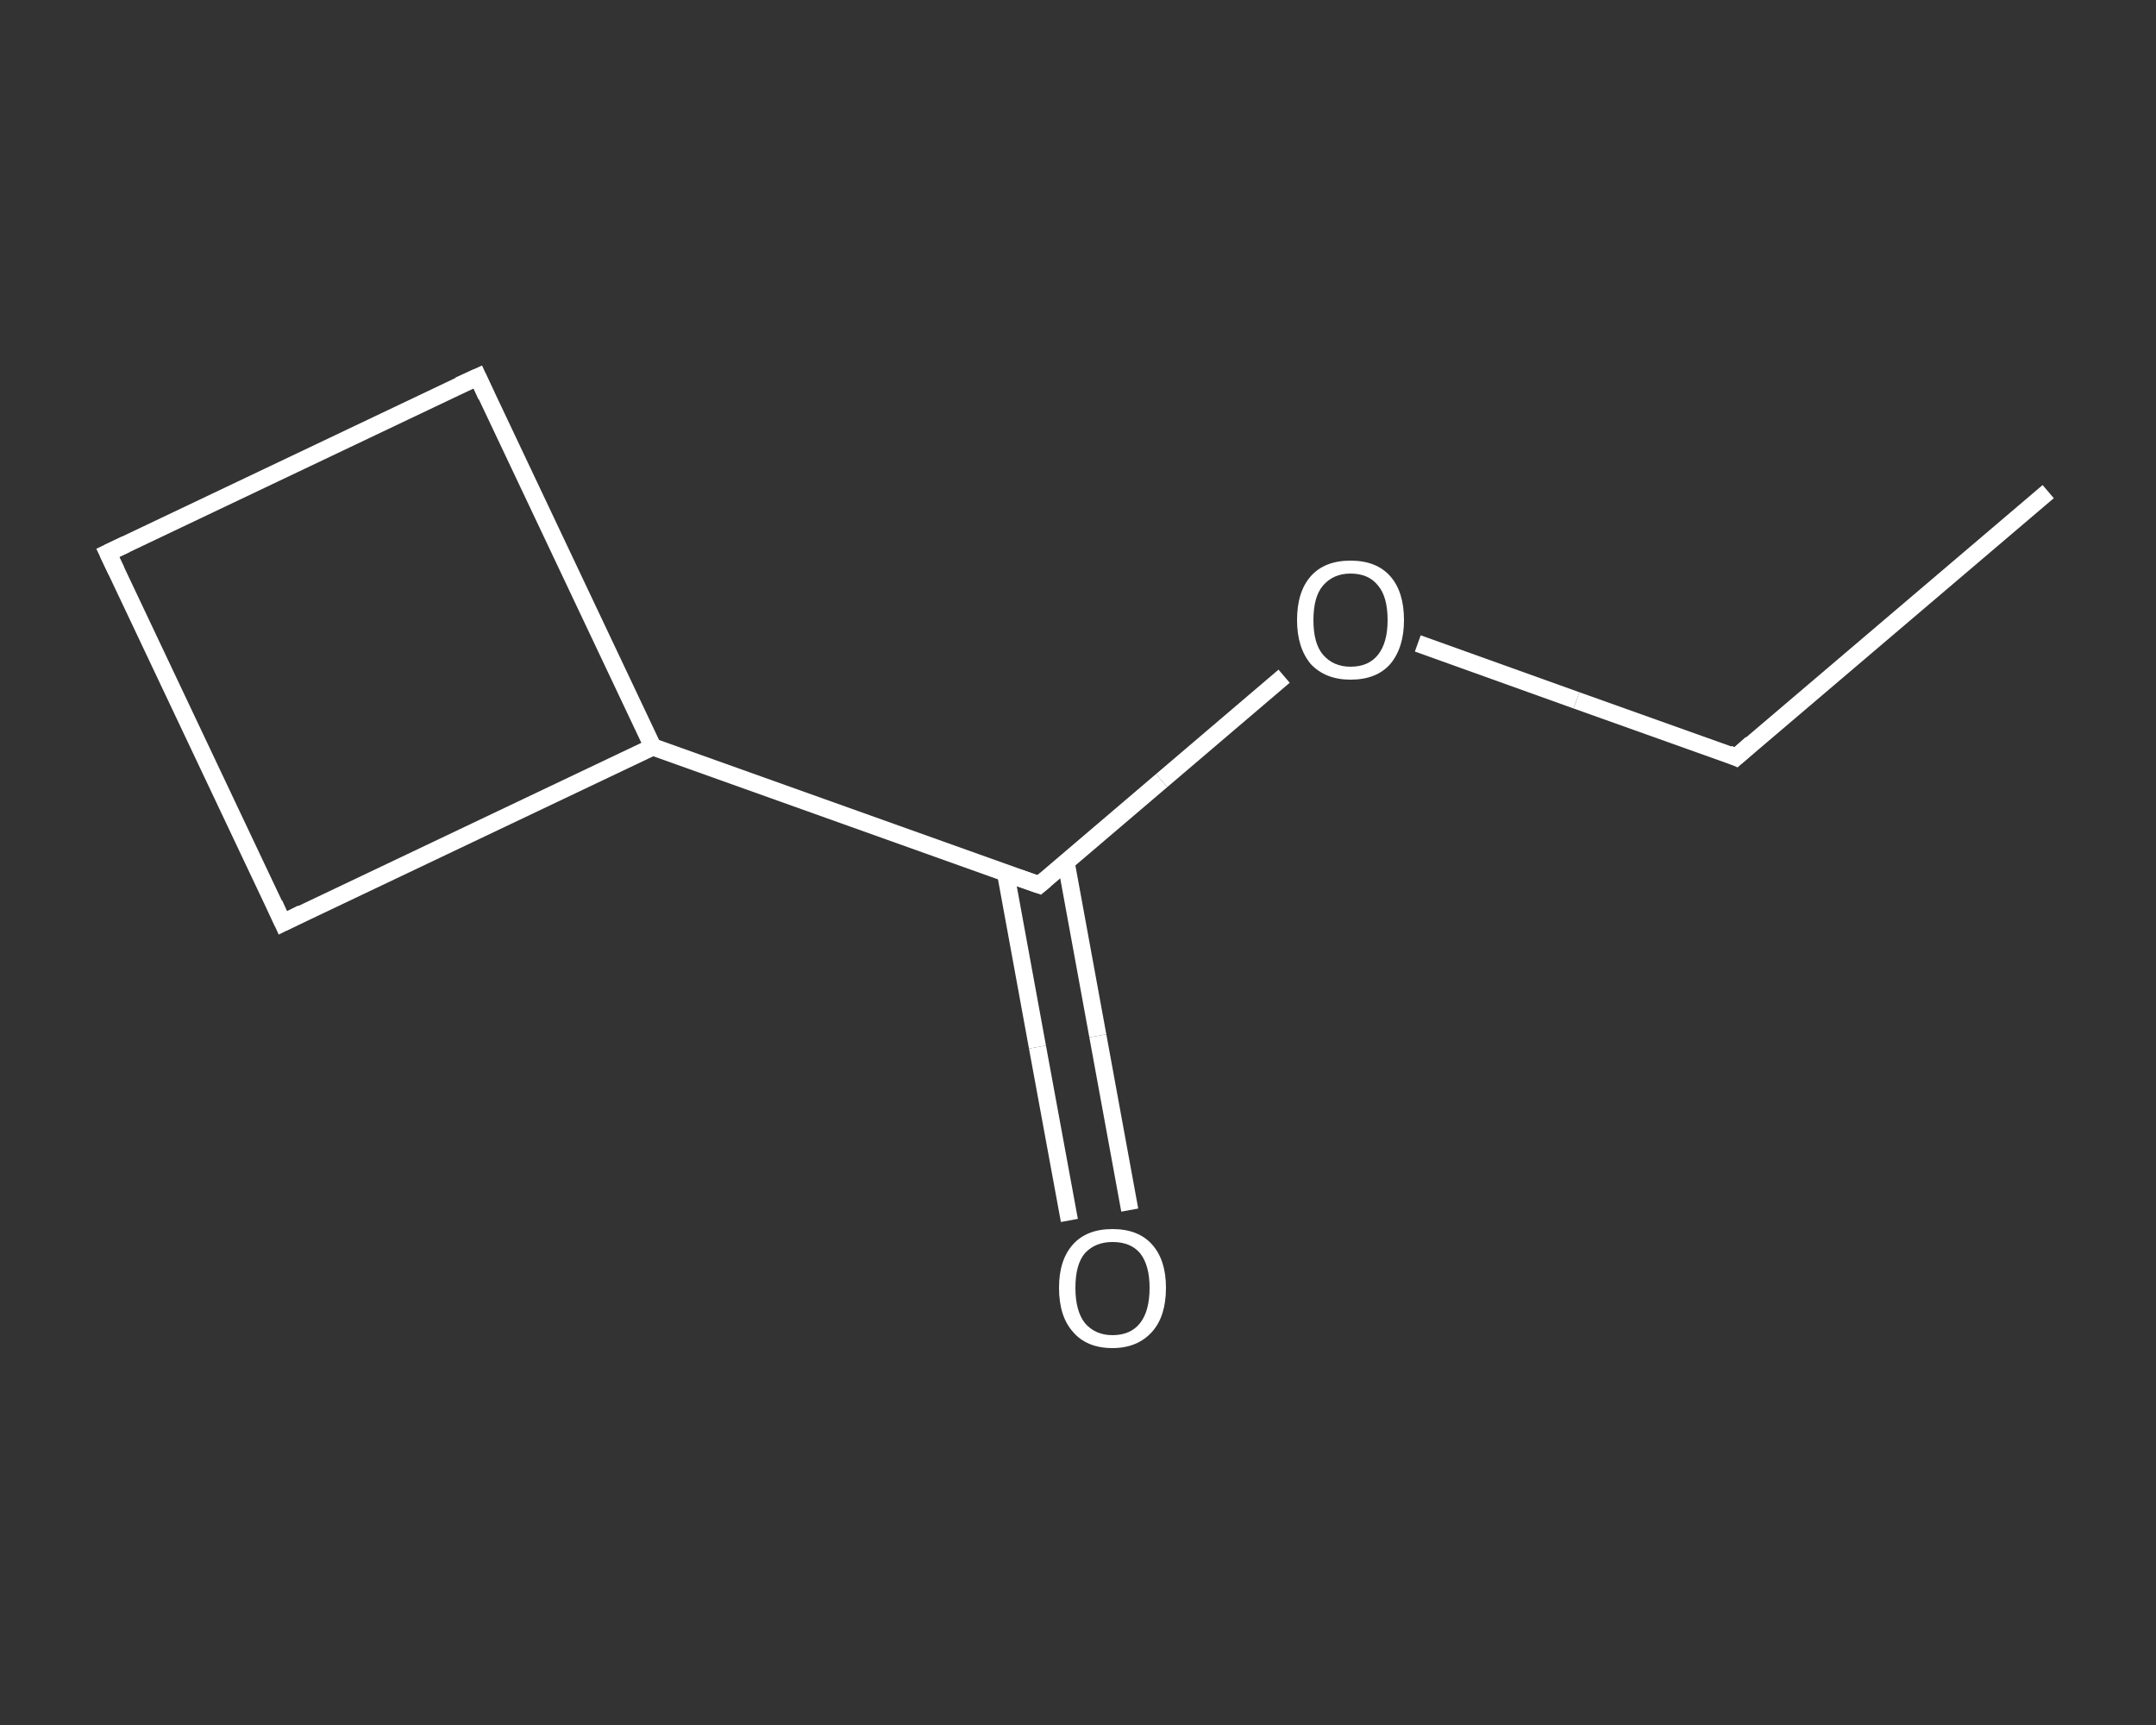 <?xml version='1.0' encoding='iso-8859-1'?>
<svg version='1.1' baseProfile='full'
              xmlns='http://www.w3.org/2000/svg'
                      xmlns:rdkit='http://www.rdkit.org/xml'
                      xmlns:xlink='http://www.w3.org/1999/xlink'
                  xml:space='preserve'
width='250px' height='200px' viewBox='0 0 250 200'>
<rect x="0" y="0" width="250" height="200" fill="#333333" stroke="none"/>
<!-- END OF HEADER -->
<rect style='opacity:1.0;fill:transparent;stroke:none' width='250.0' height='200.0' x='0.0' y='0.0'> </rect>
<path class='bond-0 atom-0 atom-1' d='M 237.5,57.0 L 201.3,87.8' style='fill:none;fill-rule:evenodd;stroke:#FFFFFF;stroke-width:2.0px;stroke-linecap:butt;stroke-linejoin:miter;stroke-opacity:1' />
<path class='bond-1 atom-1 atom-2' d='M 201.3,87.8 L 182.8,81.2' style='fill:none;fill-rule:evenodd;stroke:#FFFFFF;stroke-width:2.0px;stroke-linecap:butt;stroke-linejoin:miter;stroke-opacity:1' />
<path class='bond-1 atom-1 atom-2' d='M 182.8,81.2 L 164.4,74.6' style='fill:none;fill-rule:evenodd;stroke:#FFFFFF;stroke-width:2.0px;stroke-linecap:butt;stroke-linejoin:miter;stroke-opacity:1' />
<path class='bond-2 atom-2 atom-3' d='M 148.9,78.4 L 134.7,90.5' style='fill:none;fill-rule:evenodd;stroke:#FFFFFF;stroke-width:2.0px;stroke-linecap:butt;stroke-linejoin:miter;stroke-opacity:1' />
<path class='bond-2 atom-2 atom-3' d='M 134.7,90.5 L 120.5,102.6' style='fill:none;fill-rule:evenodd;stroke:#FFFFFF;stroke-width:2.0px;stroke-linecap:butt;stroke-linejoin:miter;stroke-opacity:1' />
<path class='bond-3 atom-3 atom-4' d='M 116.6,101.2 L 120.3,121.4' style='fill:none;fill-rule:evenodd;stroke:#FFFFFF;stroke-width:2.0px;stroke-linecap:butt;stroke-linejoin:miter;stroke-opacity:1' />
<path class='bond-3 atom-3 atom-4' d='M 120.3,121.4 L 124.0,141.5' style='fill:none;fill-rule:evenodd;stroke:#FFFFFF;stroke-width:2.0px;stroke-linecap:butt;stroke-linejoin:miter;stroke-opacity:1' />
<path class='bond-3 atom-3 atom-4' d='M 123.6,99.9 L 127.3,120.1' style='fill:none;fill-rule:evenodd;stroke:#FFFFFF;stroke-width:2.0px;stroke-linecap:butt;stroke-linejoin:miter;stroke-opacity:1' />
<path class='bond-3 atom-3 atom-4' d='M 127.3,120.1 L 131.0,140.3' style='fill:none;fill-rule:evenodd;stroke:#FFFFFF;stroke-width:2.0px;stroke-linecap:butt;stroke-linejoin:miter;stroke-opacity:1' />
<path class='bond-4 atom-3 atom-5' d='M 120.5,102.6 L 75.7,86.6' style='fill:none;fill-rule:evenodd;stroke:#FFFFFF;stroke-width:2.0px;stroke-linecap:butt;stroke-linejoin:miter;stroke-opacity:1' />
<path class='bond-5 atom-5 atom-6' d='M 75.7,86.6 L 32.8,107.0' style='fill:none;fill-rule:evenodd;stroke:#FFFFFF;stroke-width:2.0px;stroke-linecap:butt;stroke-linejoin:miter;stroke-opacity:1' />
<path class='bond-6 atom-6 atom-7' d='M 32.8,107.0 L 12.5,64.1' style='fill:none;fill-rule:evenodd;stroke:#FFFFFF;stroke-width:2.0px;stroke-linecap:butt;stroke-linejoin:miter;stroke-opacity:1' />
<path class='bond-7 atom-7 atom-8' d='M 12.5,64.1 L 55.4,43.7' style='fill:none;fill-rule:evenodd;stroke:#FFFFFF;stroke-width:2.0px;stroke-linecap:butt;stroke-linejoin:miter;stroke-opacity:1' />
<path class='bond-8 atom-8 atom-5' d='M 55.4,43.7 L 75.7,86.6' style='fill:none;fill-rule:evenodd;stroke:#FFFFFF;stroke-width:2.0px;stroke-linecap:butt;stroke-linejoin:miter;stroke-opacity:1' />
<path d='M 203.1,86.2 L 201.3,87.8 L 200.4,87.4' style='fill:none;stroke:#FFFFFF;stroke-width:2.0px;stroke-linecap:butt;stroke-linejoin:miter;stroke-opacity:1;' />
<path d='M 121.2,102.0 L 120.5,102.6 L 118.2,101.8' style='fill:none;stroke:#FFFFFF;stroke-width:2.0px;stroke-linecap:butt;stroke-linejoin:miter;stroke-opacity:1;' />
<path d='M 35.0,105.9 L 32.8,107.0 L 31.8,104.8' style='fill:none;stroke:#FFFFFF;stroke-width:2.0px;stroke-linecap:butt;stroke-linejoin:miter;stroke-opacity:1;' />
<path d='M 13.5,66.2 L 12.5,64.1 L 14.6,63.1' style='fill:none;stroke:#FFFFFF;stroke-width:2.0px;stroke-linecap:butt;stroke-linejoin:miter;stroke-opacity:1;' />
<path d='M 53.2,44.7 L 55.4,43.7 L 56.4,45.9' style='fill:none;stroke:#FFFFFF;stroke-width:2.0px;stroke-linecap:butt;stroke-linejoin:miter;stroke-opacity:1;' />
<path class='atom-2' d='M 150.4 71.9
Q 150.4 68.6, 152.0 66.8
Q 153.6 65.0, 156.6 65.0
Q 159.6 65.0, 161.2 66.8
Q 162.8 68.6, 162.8 71.9
Q 162.8 75.1, 161.2 77.0
Q 159.6 78.8, 156.6 78.8
Q 153.7 78.8, 152.0 77.0
Q 150.4 75.1, 150.4 71.9
M 156.6 77.3
Q 158.7 77.3, 159.8 75.9
Q 160.9 74.5, 160.9 71.9
Q 160.9 69.2, 159.8 67.9
Q 158.7 66.5, 156.6 66.5
Q 154.6 66.5, 153.4 67.9
Q 152.3 69.2, 152.3 71.9
Q 152.3 74.6, 153.4 75.9
Q 154.6 77.3, 156.6 77.3
' fill='#FFFFFF'/>
<path class='atom-4' d='M 122.8 149.3
Q 122.8 146.1, 124.4 144.3
Q 126.0 142.5, 129.0 142.5
Q 132.0 142.5, 133.6 144.3
Q 135.2 146.1, 135.2 149.3
Q 135.2 152.6, 133.6 154.4
Q 131.9 156.3, 129.0 156.3
Q 126.0 156.3, 124.4 154.4
Q 122.8 152.6, 122.8 149.3
M 129.0 154.8
Q 131.1 154.8, 132.2 153.4
Q 133.3 152.0, 133.3 149.3
Q 133.3 146.7, 132.2 145.3
Q 131.1 144.0, 129.0 144.0
Q 127.0 144.0, 125.8 145.3
Q 124.7 146.6, 124.7 149.3
Q 124.7 152.0, 125.8 153.4
Q 127.0 154.8, 129.0 154.8
' fill='#FFFFFF'/>
</svg>
